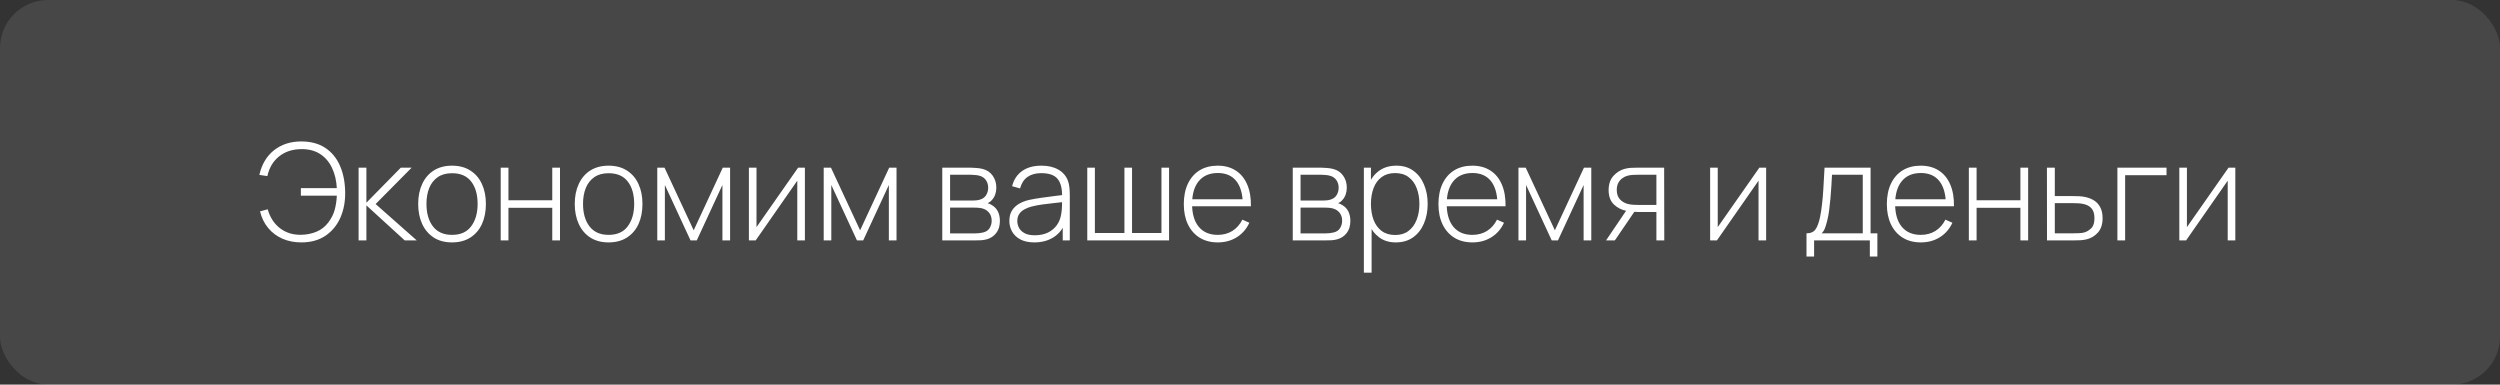 <?xml version="1.0" encoding="UTF-8"?> <svg xmlns="http://www.w3.org/2000/svg" width="260" height="40" viewBox="0 0 260 40" fill="none"><rect x="0" y="0" width="260" height="40" fill="#333333" stroke="none"/><rect width="260" height="40" rx="5" fill="white" fill-opacity="0.1"></rect><path d="M31.333 25.21C30.614 25.21 29.961 25.082 29.373 24.825C28.789 24.568 28.297 24.2 27.896 23.719C27.494 23.238 27.21 22.66 27.042 21.983L27.84 21.766C28.078 22.601 28.502 23.257 29.114 23.733C29.73 24.204 30.462 24.433 31.312 24.419C31.886 24.41 32.42 24.302 32.915 24.097C33.409 23.892 33.822 23.567 34.154 23.124C34.48 22.69 34.702 22.242 34.819 21.78C34.94 21.318 35.01 20.842 35.029 20.352H31.291V19.568H35.029C34.987 18.77 34.819 18.065 34.525 17.454C34.235 16.838 33.822 16.357 33.286 16.012C32.749 15.667 32.091 15.499 31.312 15.508C30.392 15.522 29.625 15.779 29.009 16.278C28.397 16.773 27.996 17.452 27.805 18.315L26.972 18.189C27.224 17.083 27.735 16.227 28.505 15.62C29.279 15.013 30.222 14.71 31.333 14.71C32.313 14.71 33.139 14.929 33.811 15.368C34.483 15.807 34.994 16.42 35.344 17.209C35.694 17.993 35.878 18.91 35.897 19.96C35.915 20.94 35.752 21.827 35.407 22.62C35.061 23.413 34.546 24.043 33.86 24.51C33.174 24.977 32.331 25.21 31.333 25.21ZM37.294 25V17.44H38.105V21.08L41.682 17.44H42.809L39.065 21.22L43.342 25H42.089L38.105 21.36V25H37.294ZM47.012 25.21C46.26 25.21 45.623 25.04 45.101 24.699C44.578 24.358 44.179 23.887 43.904 23.285C43.628 22.683 43.491 21.99 43.491 21.206C43.491 20.417 43.631 19.724 43.911 19.127C44.191 18.525 44.592 18.058 45.115 17.727C45.642 17.396 46.274 17.23 47.012 17.23C47.763 17.23 48.4 17.4 48.923 17.741C49.45 18.077 49.849 18.544 50.12 19.141C50.395 19.738 50.533 20.427 50.533 21.206C50.533 22.004 50.395 22.704 50.12 23.306C49.844 23.903 49.443 24.37 48.916 24.706C48.388 25.042 47.754 25.21 47.012 25.21ZM47.012 24.426C47.903 24.426 48.568 24.127 49.007 23.53C49.45 22.933 49.672 22.158 49.672 21.206C49.672 20.235 49.45 19.461 49.007 18.882C48.563 18.303 47.898 18.014 47.012 18.014C46.41 18.014 45.913 18.152 45.521 18.427C45.129 18.698 44.835 19.073 44.639 19.554C44.447 20.03 44.352 20.581 44.352 21.206C44.352 22.177 44.576 22.956 45.024 23.544C45.476 24.132 46.139 24.426 47.012 24.426ZM52.073 25V17.44H52.878V20.828H57.435V17.44H58.24V25H57.435V21.612H52.878V25H52.073ZM63.295 25.21C62.544 25.21 61.907 25.04 61.384 24.699C60.861 24.358 60.462 23.887 60.187 23.285C59.911 22.683 59.774 21.99 59.774 21.206C59.774 20.417 59.914 19.724 60.194 19.127C60.474 18.525 60.875 18.058 61.398 17.727C61.925 17.396 62.557 17.23 63.295 17.23C64.046 17.23 64.683 17.4 65.206 17.741C65.733 18.077 66.132 18.544 66.403 19.141C66.678 19.738 66.816 20.427 66.816 21.206C66.816 22.004 66.678 22.704 66.403 23.306C66.127 23.903 65.726 24.37 65.199 24.706C64.671 25.042 64.037 25.21 63.295 25.21ZM63.295 24.426C64.186 24.426 64.851 24.127 65.29 23.53C65.733 22.933 65.955 22.158 65.955 21.206C65.955 20.235 65.733 19.461 65.29 18.882C64.847 18.303 64.181 18.014 63.295 18.014C62.693 18.014 62.196 18.152 61.804 18.427C61.412 18.698 61.118 19.073 60.922 19.554C60.73 20.03 60.635 20.581 60.635 21.206C60.635 22.177 60.859 22.956 61.307 23.544C61.76 24.132 62.422 24.426 63.295 24.426ZM68.356 25V17.44H69.112L72.143 23.95L75.167 17.44H75.93V25H75.132V19.239L72.465 25H71.814L69.147 19.239V25H68.356ZM83.709 17.44V25H82.918V18.791L78.592 25H77.885V17.44H78.676V23.621L83.002 17.44H83.709ZM85.665 25V17.44H86.421L89.452 23.95L92.476 17.44H93.239V25H92.441V19.239L89.774 25H89.123L86.456 19.239V25H85.665ZM97.997 25V17.44H101C101.13 17.44 101.31 17.449 101.539 17.468C101.772 17.482 101.994 17.517 102.204 17.573C102.647 17.685 102.992 17.918 103.24 18.273C103.492 18.628 103.618 19.041 103.618 19.512C103.618 19.764 103.58 19.997 103.506 20.212C103.436 20.422 103.328 20.609 103.184 20.772C103.118 20.851 103.044 20.924 102.96 20.989C102.876 21.05 102.794 21.099 102.715 21.136C102.855 21.164 103.013 21.236 103.191 21.353C103.461 21.521 103.662 21.743 103.793 22.018C103.923 22.293 103.989 22.611 103.989 22.97C103.989 23.488 103.863 23.908 103.611 24.23C103.363 24.552 103.041 24.769 102.645 24.881C102.453 24.937 102.25 24.972 102.036 24.986C101.821 24.995 101.625 25 101.448 25H97.997ZM98.809 24.272H101.427C101.525 24.272 101.653 24.265 101.812 24.251C101.97 24.232 102.11 24.209 102.232 24.181C102.549 24.106 102.778 23.955 102.918 23.726C103.062 23.493 103.135 23.236 103.135 22.956C103.135 22.587 103.025 22.286 102.806 22.053C102.586 21.815 102.288 21.673 101.91 21.626C101.802 21.607 101.688 21.598 101.567 21.598C101.45 21.593 101.34 21.591 101.238 21.591H98.809V24.272ZM98.809 20.856H101.161C101.273 20.856 101.406 20.849 101.56 20.835C101.714 20.816 101.851 20.786 101.973 20.744C102.243 20.651 102.444 20.492 102.575 20.268C102.705 20.039 102.771 19.794 102.771 19.533C102.771 19.239 102.701 18.985 102.561 18.77C102.421 18.551 102.218 18.394 101.952 18.301C101.765 18.24 101.569 18.205 101.364 18.196C101.163 18.182 101.037 18.175 100.986 18.175H98.809V20.856ZM107.577 25.21C106.994 25.21 106.508 25.107 106.121 24.902C105.738 24.697 105.451 24.426 105.26 24.09C105.069 23.749 104.973 23.381 104.973 22.984C104.973 22.555 105.062 22.195 105.239 21.906C105.421 21.617 105.661 21.383 105.96 21.206C106.263 21.029 106.597 20.896 106.961 20.807C107.376 20.714 107.824 20.634 108.305 20.569C108.786 20.499 109.243 20.438 109.677 20.387C110.116 20.336 110.473 20.291 110.748 20.254L110.454 20.429C110.473 19.612 110.319 19.006 109.992 18.609C109.67 18.208 109.101 18.007 108.284 18.007C107.71 18.007 107.236 18.138 106.863 18.399C106.494 18.656 106.235 19.055 106.086 19.596L105.26 19.365C105.433 18.679 105.78 18.152 106.303 17.783C106.826 17.414 107.495 17.23 108.312 17.23C109.007 17.23 109.591 17.365 110.062 17.636C110.538 17.907 110.869 18.287 111.056 18.777C111.135 18.978 111.189 19.213 111.217 19.484C111.245 19.75 111.259 20.018 111.259 20.289V25H110.524V23.012L110.797 23.082C110.568 23.763 110.169 24.288 109.6 24.657C109.031 25.026 108.356 25.21 107.577 25.21ZM107.619 24.468C108.132 24.468 108.583 24.377 108.97 24.195C109.357 24.008 109.67 23.749 109.908 23.418C110.151 23.082 110.305 22.688 110.37 22.235C110.417 21.983 110.442 21.71 110.447 21.416C110.452 21.122 110.454 20.905 110.454 20.765L110.804 20.989C110.501 21.026 110.137 21.066 109.712 21.108C109.292 21.15 108.863 21.201 108.424 21.262C107.985 21.323 107.589 21.4 107.234 21.493C107.015 21.554 106.793 21.642 106.569 21.759C106.35 21.871 106.165 22.027 106.016 22.228C105.871 22.429 105.799 22.683 105.799 22.991C105.799 23.22 105.855 23.448 105.967 23.677C106.084 23.906 106.275 24.095 106.541 24.244C106.807 24.393 107.166 24.468 107.619 24.468ZM113.077 25V17.44H113.868V24.23H116.941V17.44H117.732V24.23H120.791V17.44H121.582V25H113.077ZM126.651 25.21C125.927 25.21 125.302 25.049 124.775 24.727C124.247 24.4 123.839 23.941 123.55 23.348C123.26 22.751 123.116 22.046 123.116 21.234C123.116 20.408 123.258 19.696 123.543 19.099C123.832 18.497 124.238 18.035 124.761 17.713C125.288 17.391 125.913 17.23 126.637 17.23C127.369 17.23 127.995 17.398 128.513 17.734C129.035 18.065 129.432 18.546 129.703 19.176C129.978 19.806 130.109 20.564 130.095 21.451H129.255V21.171C129.231 20.135 128.998 19.346 128.555 18.805C128.111 18.264 127.477 17.993 126.651 17.993C125.797 17.993 125.136 18.275 124.67 18.84C124.208 19.4 123.977 20.193 123.977 21.22C123.977 22.237 124.208 23.026 124.67 23.586C125.136 24.146 125.792 24.426 126.637 24.426C127.22 24.426 127.729 24.291 128.163 24.02C128.601 23.745 128.949 23.353 129.206 22.844L129.934 23.166C129.63 23.819 129.192 24.323 128.618 24.678C128.044 25.033 127.388 25.21 126.651 25.21ZM123.669 21.451V20.723H129.64V21.451H123.669ZM134.446 25V17.44H137.449C137.579 17.44 137.759 17.449 137.988 17.468C138.221 17.482 138.443 17.517 138.653 17.573C139.096 17.685 139.441 17.918 139.689 18.273C139.941 18.628 140.067 19.041 140.067 19.512C140.067 19.764 140.029 19.997 139.955 20.212C139.885 20.422 139.777 20.609 139.633 20.772C139.567 20.851 139.493 20.924 139.409 20.989C139.325 21.05 139.243 21.099 139.164 21.136C139.304 21.164 139.462 21.236 139.64 21.353C139.91 21.521 140.111 21.743 140.242 22.018C140.372 22.293 140.438 22.611 140.438 22.97C140.438 23.488 140.312 23.908 140.06 24.23C139.812 24.552 139.49 24.769 139.094 24.881C138.902 24.937 138.699 24.972 138.485 24.986C138.27 24.995 138.074 25 137.897 25H134.446ZM135.258 24.272H137.876C137.974 24.272 138.102 24.265 138.261 24.251C138.419 24.232 138.559 24.209 138.681 24.181C138.998 24.106 139.227 23.955 139.367 23.726C139.511 23.493 139.584 23.236 139.584 22.956C139.584 22.587 139.474 22.286 139.255 22.053C139.035 21.815 138.737 21.673 138.359 21.626C138.251 21.607 138.137 21.598 138.016 21.598C137.899 21.593 137.789 21.591 137.687 21.591H135.258V24.272ZM135.258 20.856H137.61C137.722 20.856 137.855 20.849 138.009 20.835C138.163 20.816 138.3 20.786 138.422 20.744C138.692 20.651 138.893 20.492 139.024 20.268C139.154 20.039 139.22 19.794 139.22 19.533C139.22 19.239 139.15 18.985 139.01 18.77C138.87 18.551 138.667 18.394 138.401 18.301C138.214 18.24 138.018 18.205 137.813 18.196C137.612 18.182 137.486 18.175 137.435 18.175H135.258V20.856ZM145.153 25.21C144.472 25.21 143.896 25.033 143.424 24.678C142.953 24.323 142.594 23.845 142.346 23.243C142.099 22.641 141.975 21.962 141.975 21.206C141.975 20.445 142.099 19.766 142.346 19.169C142.594 18.567 142.96 18.093 143.445 17.748C143.931 17.403 144.526 17.23 145.23 17.23C145.916 17.23 146.502 17.405 146.987 17.755C147.473 18.105 147.841 18.581 148.093 19.183C148.35 19.785 148.478 20.459 148.478 21.206C148.478 21.962 148.348 22.643 148.086 23.25C147.83 23.852 147.454 24.33 146.959 24.685C146.469 25.035 145.867 25.21 145.153 25.21ZM141.842 28.36V17.44H142.577V23.264H142.647V28.36H141.842ZM145.104 24.44C145.66 24.44 146.122 24.298 146.49 24.013C146.864 23.728 147.144 23.343 147.33 22.858C147.522 22.368 147.617 21.817 147.617 21.206C147.617 20.599 147.524 20.056 147.337 19.575C147.155 19.09 146.878 18.707 146.504 18.427C146.136 18.142 145.664 18 145.09 18C144.535 18 144.071 18.138 143.697 18.413C143.324 18.684 143.044 19.062 142.857 19.547C142.671 20.032 142.577 20.585 142.577 21.206C142.577 21.822 142.668 22.375 142.85 22.865C143.037 23.35 143.317 23.735 143.69 24.02C144.068 24.3 144.54 24.44 145.104 24.44ZM153.133 25.21C152.41 25.21 151.784 25.049 151.257 24.727C150.73 24.4 150.321 23.941 150.032 23.348C149.743 22.751 149.598 22.046 149.598 21.234C149.598 20.408 149.74 19.696 150.025 19.099C150.314 18.497 150.72 18.035 151.243 17.713C151.77 17.391 152.396 17.23 153.119 17.23C153.852 17.23 154.477 17.398 154.995 17.734C155.518 18.065 155.914 18.546 156.185 19.176C156.46 19.806 156.591 20.564 156.577 21.451H155.737V21.171C155.714 20.135 155.48 19.346 155.037 18.805C154.594 18.264 153.959 17.993 153.133 17.993C152.279 17.993 151.619 18.275 151.152 18.84C150.69 19.4 150.459 20.193 150.459 21.22C150.459 22.237 150.69 23.026 151.152 23.586C151.619 24.146 152.274 24.426 153.119 24.426C153.702 24.426 154.211 24.291 154.645 24.02C155.084 23.745 155.431 23.353 155.688 22.844L156.416 23.166C156.113 23.819 155.674 24.323 155.1 24.678C154.526 25.033 153.87 25.21 153.133 25.21ZM150.151 21.451V20.723H156.122V21.451H150.151ZM157.92 25V17.44H158.676L161.707 23.95L164.731 17.44H165.494V25H164.696V19.239L162.029 25H161.378L158.711 19.239V25H157.92ZM172.266 25V22.046H170.355C170.145 22.046 169.937 22.037 169.732 22.018C169.531 21.995 169.342 21.967 169.165 21.934C168.651 21.836 168.21 21.612 167.842 21.262C167.478 20.907 167.296 20.41 167.296 19.771C167.296 19.155 167.464 18.66 167.8 18.287C168.14 17.914 168.539 17.669 168.997 17.552C169.216 17.496 169.435 17.463 169.655 17.454C169.879 17.445 170.075 17.44 170.243 17.44H173.071L173.085 25H172.266ZM167.03 25L169.242 21.731H170.173L167.947 25H167.03ZM170.348 21.311H172.266V18.175H170.348C170.222 18.175 170.047 18.18 169.823 18.189C169.599 18.198 169.391 18.233 169.2 18.294C169.036 18.341 168.873 18.425 168.71 18.546C168.546 18.663 168.411 18.821 168.304 19.022C168.196 19.223 168.143 19.468 168.143 19.757C168.143 20.163 168.252 20.487 168.472 20.73C168.691 20.968 168.969 21.129 169.305 21.213C169.496 21.26 169.683 21.288 169.865 21.297C170.051 21.306 170.212 21.311 170.348 21.311ZM183.678 17.44V25H182.887V18.791L178.561 25H177.854V17.44H178.645V23.621L182.971 17.44H183.678ZM187.876 26.68V24.265C188.31 24.265 188.623 24.127 188.814 23.852C189.01 23.577 189.169 23.145 189.29 22.557C189.369 22.165 189.435 21.74 189.486 21.283C189.542 20.826 189.589 20.289 189.626 19.673C189.668 19.057 189.71 18.313 189.752 17.44H194.54V24.265H195.247V26.68H194.463V25H188.667V26.68H187.876ZM189.451 24.265H193.728V18.175H190.529C190.51 18.558 190.487 18.966 190.459 19.4C190.431 19.829 190.398 20.259 190.361 20.688C190.324 21.117 190.279 21.521 190.228 21.899C190.177 22.277 190.116 22.604 190.046 22.879C189.971 23.192 189.892 23.465 189.808 23.698C189.724 23.931 189.605 24.12 189.451 24.265ZM199.768 25.21C199.045 25.21 198.419 25.049 197.892 24.727C197.365 24.4 196.956 23.941 196.667 23.348C196.378 22.751 196.233 22.046 196.233 21.234C196.233 20.408 196.375 19.696 196.66 19.099C196.949 18.497 197.355 18.035 197.878 17.713C198.405 17.391 199.031 17.23 199.754 17.23C200.487 17.23 201.112 17.398 201.63 17.734C202.153 18.065 202.549 18.546 202.82 19.176C203.095 19.806 203.226 20.564 203.212 21.451H202.372V21.171C202.349 20.135 202.115 19.346 201.672 18.805C201.229 18.264 200.594 17.993 199.768 17.993C198.914 17.993 198.254 18.275 197.787 18.84C197.325 19.4 197.094 20.193 197.094 21.22C197.094 22.237 197.325 23.026 197.787 23.586C198.254 24.146 198.909 24.426 199.754 24.426C200.337 24.426 200.846 24.291 201.28 24.02C201.719 23.745 202.066 23.353 202.323 22.844L203.051 23.166C202.748 23.819 202.309 24.323 201.735 24.678C201.161 25.033 200.505 25.21 199.768 25.21ZM196.786 21.451V20.723H202.757V21.451H196.786ZM204.76 25V17.44H205.565V20.828H210.122V17.44H210.927V25H210.122V21.612H205.565V25H204.76ZM212.888 25L212.881 17.44H213.7V20.394H215.604C215.828 20.394 216.036 20.399 216.227 20.408C216.423 20.417 216.603 20.438 216.766 20.471C217.121 20.532 217.441 20.646 217.725 20.814C218.015 20.982 218.243 21.22 218.411 21.528C218.584 21.831 218.67 22.221 218.67 22.697C218.67 23.336 218.502 23.838 218.166 24.202C217.835 24.566 217.434 24.799 216.962 24.902C216.771 24.944 216.57 24.972 216.36 24.986C216.15 24.995 215.938 25 215.723 25H212.888ZM213.7 24.265H215.618C215.791 24.265 215.987 24.26 216.206 24.251C216.426 24.242 216.615 24.216 216.773 24.174C217.035 24.095 217.275 23.948 217.494 23.733C217.714 23.518 217.823 23.173 217.823 22.697C217.823 22.23 217.718 21.885 217.508 21.661C217.303 21.432 217.023 21.283 216.668 21.213C216.505 21.176 216.332 21.152 216.15 21.143C215.968 21.134 215.791 21.129 215.618 21.129H213.7V24.265ZM220.209 25V17.44H225.319V18.224H221.014V25H220.209ZM232.473 17.44V25H231.682V18.791L227.356 25H226.649V17.44H227.44V23.621L231.766 17.44H232.473Z" fill="white"></path></svg> 